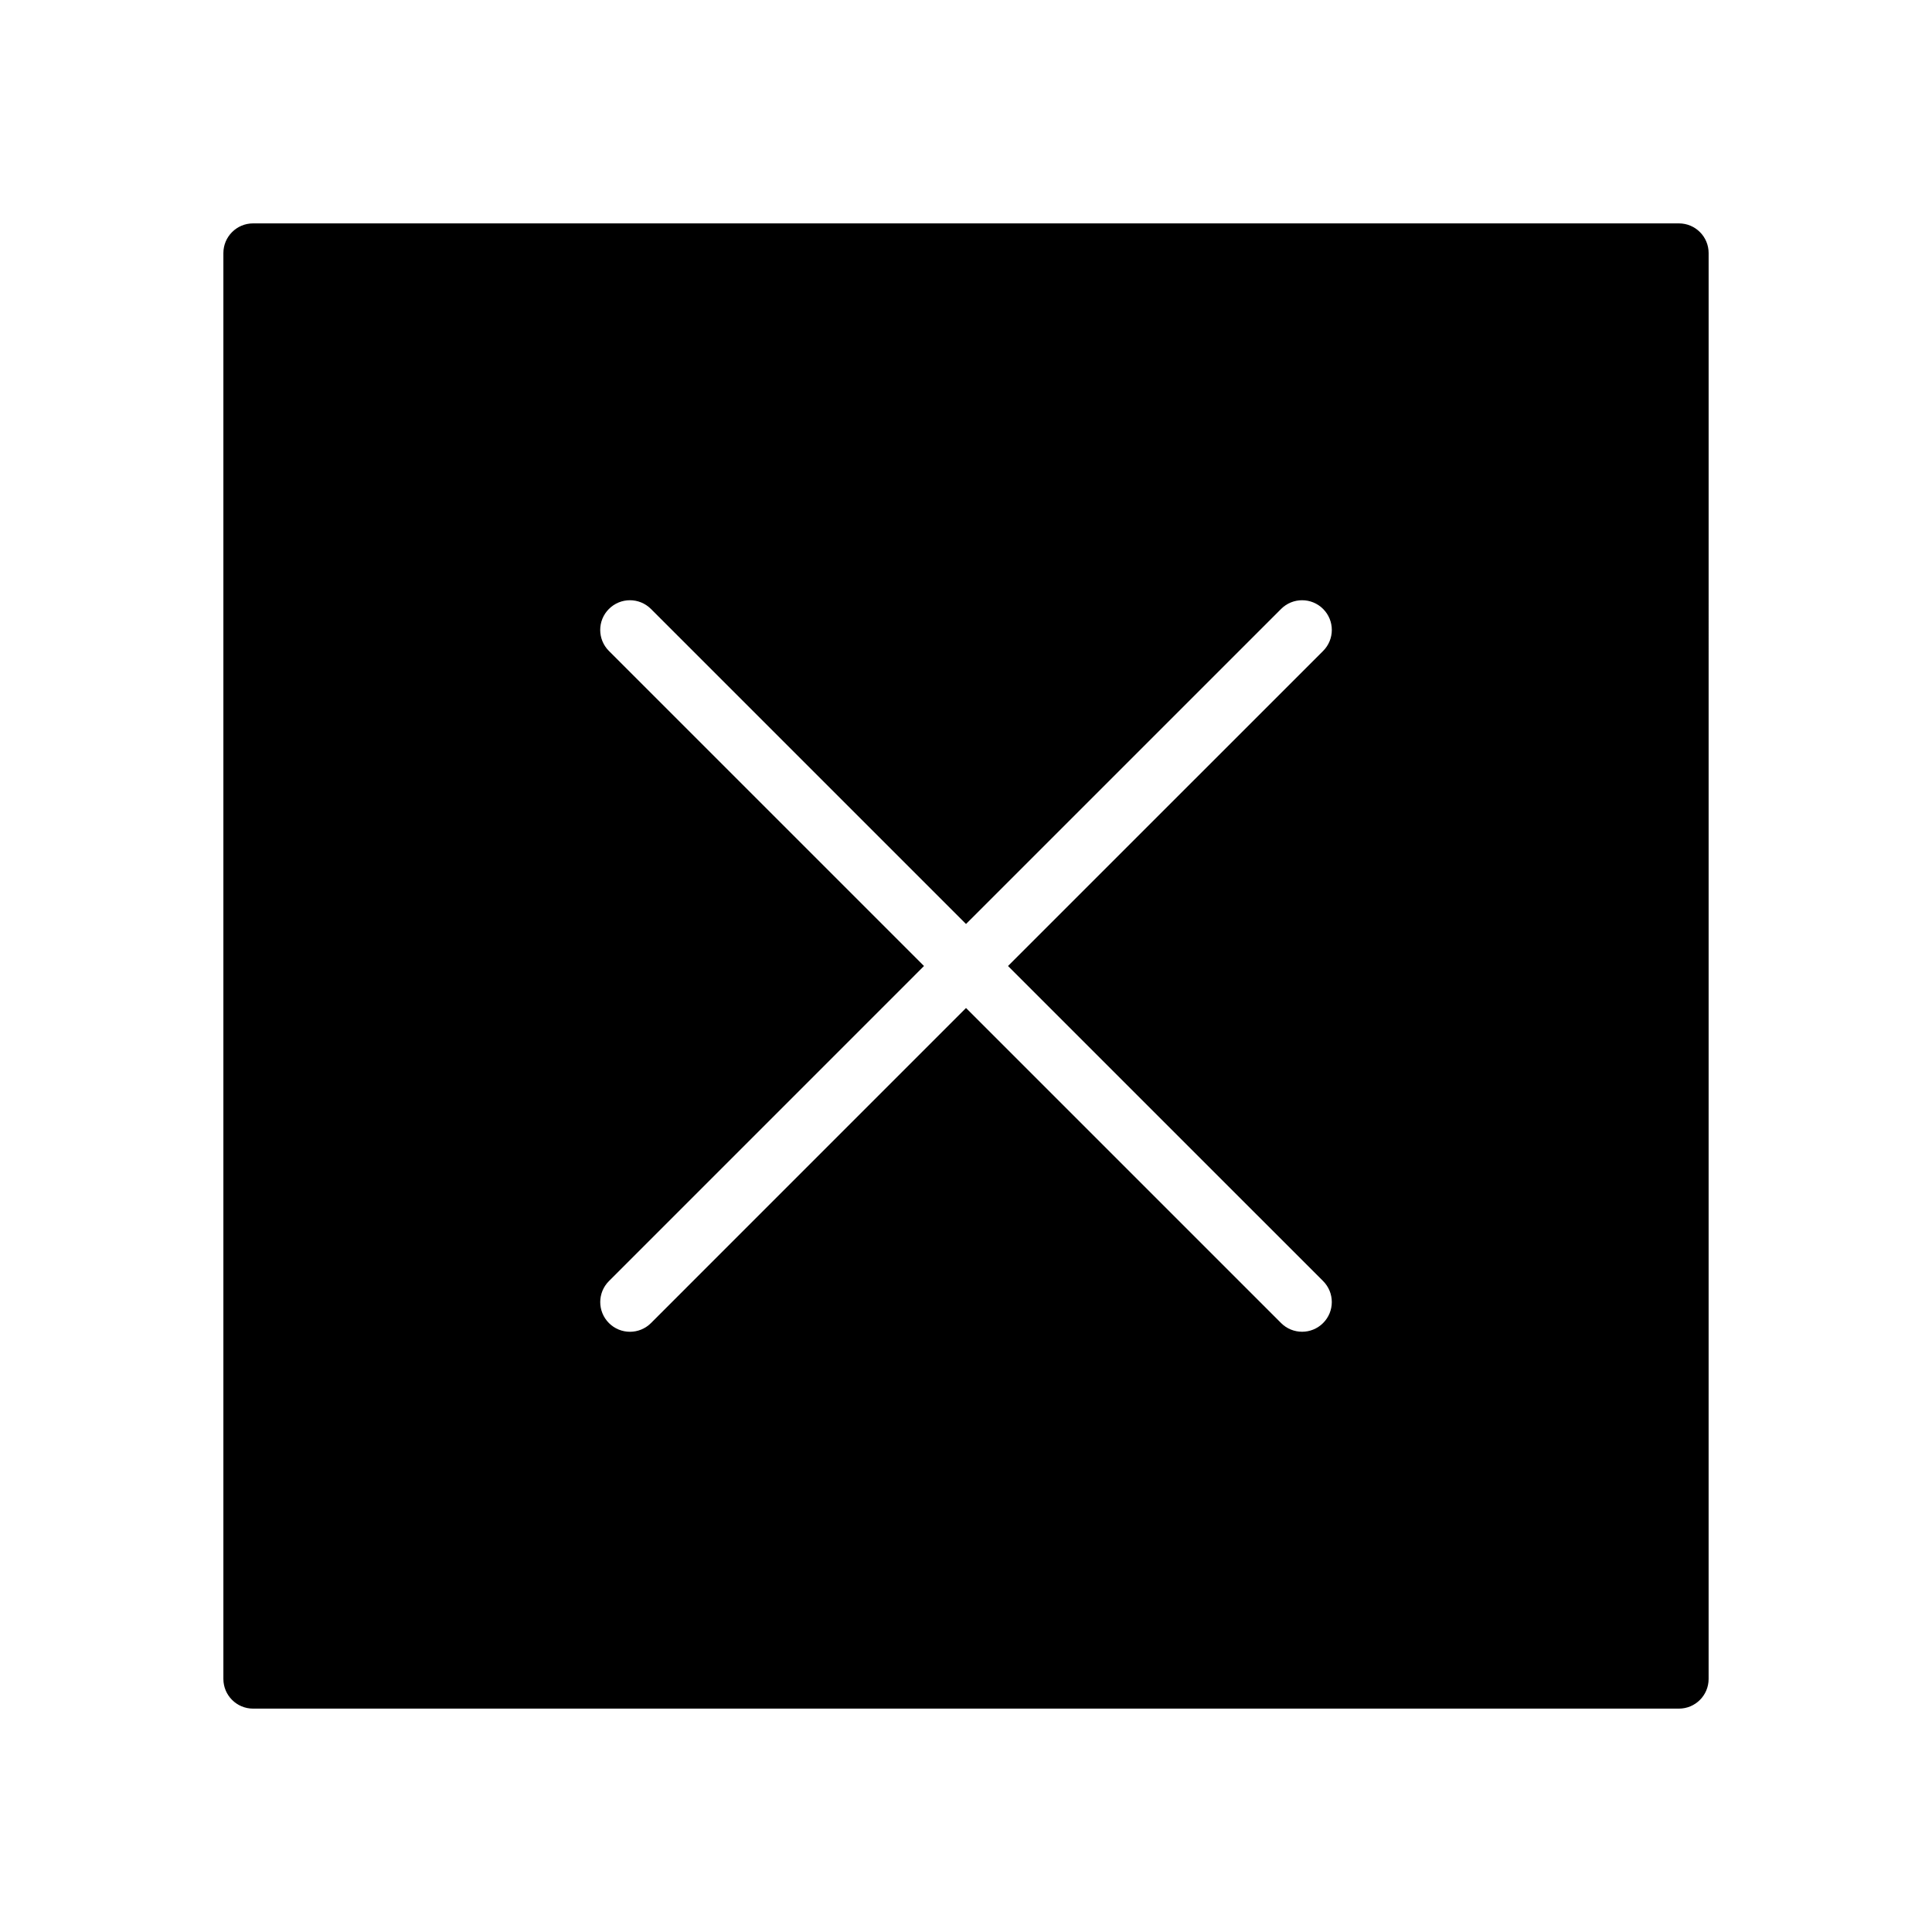 <?xml version="1.0" encoding="UTF-8"?>
<!-- Uploaded to: ICON Repo, www.svgrepo.com, Generator: ICON Repo Mixer Tools -->
<svg fill="#000000" width="800px" height="800px" version="1.1" viewBox="144 144 512 512" xmlns="http://www.w3.org/2000/svg">
 <path d="m588.93 203.2h-377.86c-4.348 0-7.871 3.523-7.871 7.871v377.86c0 4.352 3.527 7.871 7.871 7.871h377.86c4.352 0 7.871-3.519 7.871-7.871l0.004-377.86c0-4.348-3.519-7.871-7.875-7.871zm-94.297 280.29c3.078 3.078 3.078 8.055 0 11.133-1.535 1.535-3.551 2.305-5.566 2.305s-4.031-0.77-5.566-2.305l-83.496-83.492-83.492 83.5c-1.535 1.535-3.551 2.305-5.566 2.305s-4.031-0.77-5.566-2.305c-3.078-3.078-3.078-8.055 0-11.133l83.492-83.496-83.5-83.492c-3.078-3.078-3.078-8.055 0-11.133 3.078-3.078 8.055-3.078 11.133 0l83.5 83.492 83.5-83.492c3.078-3.078 8.055-3.078 11.133 0 3.078 3.078 3.078 8.055 0 11.133l-83.504 83.492z"/>
</svg>
